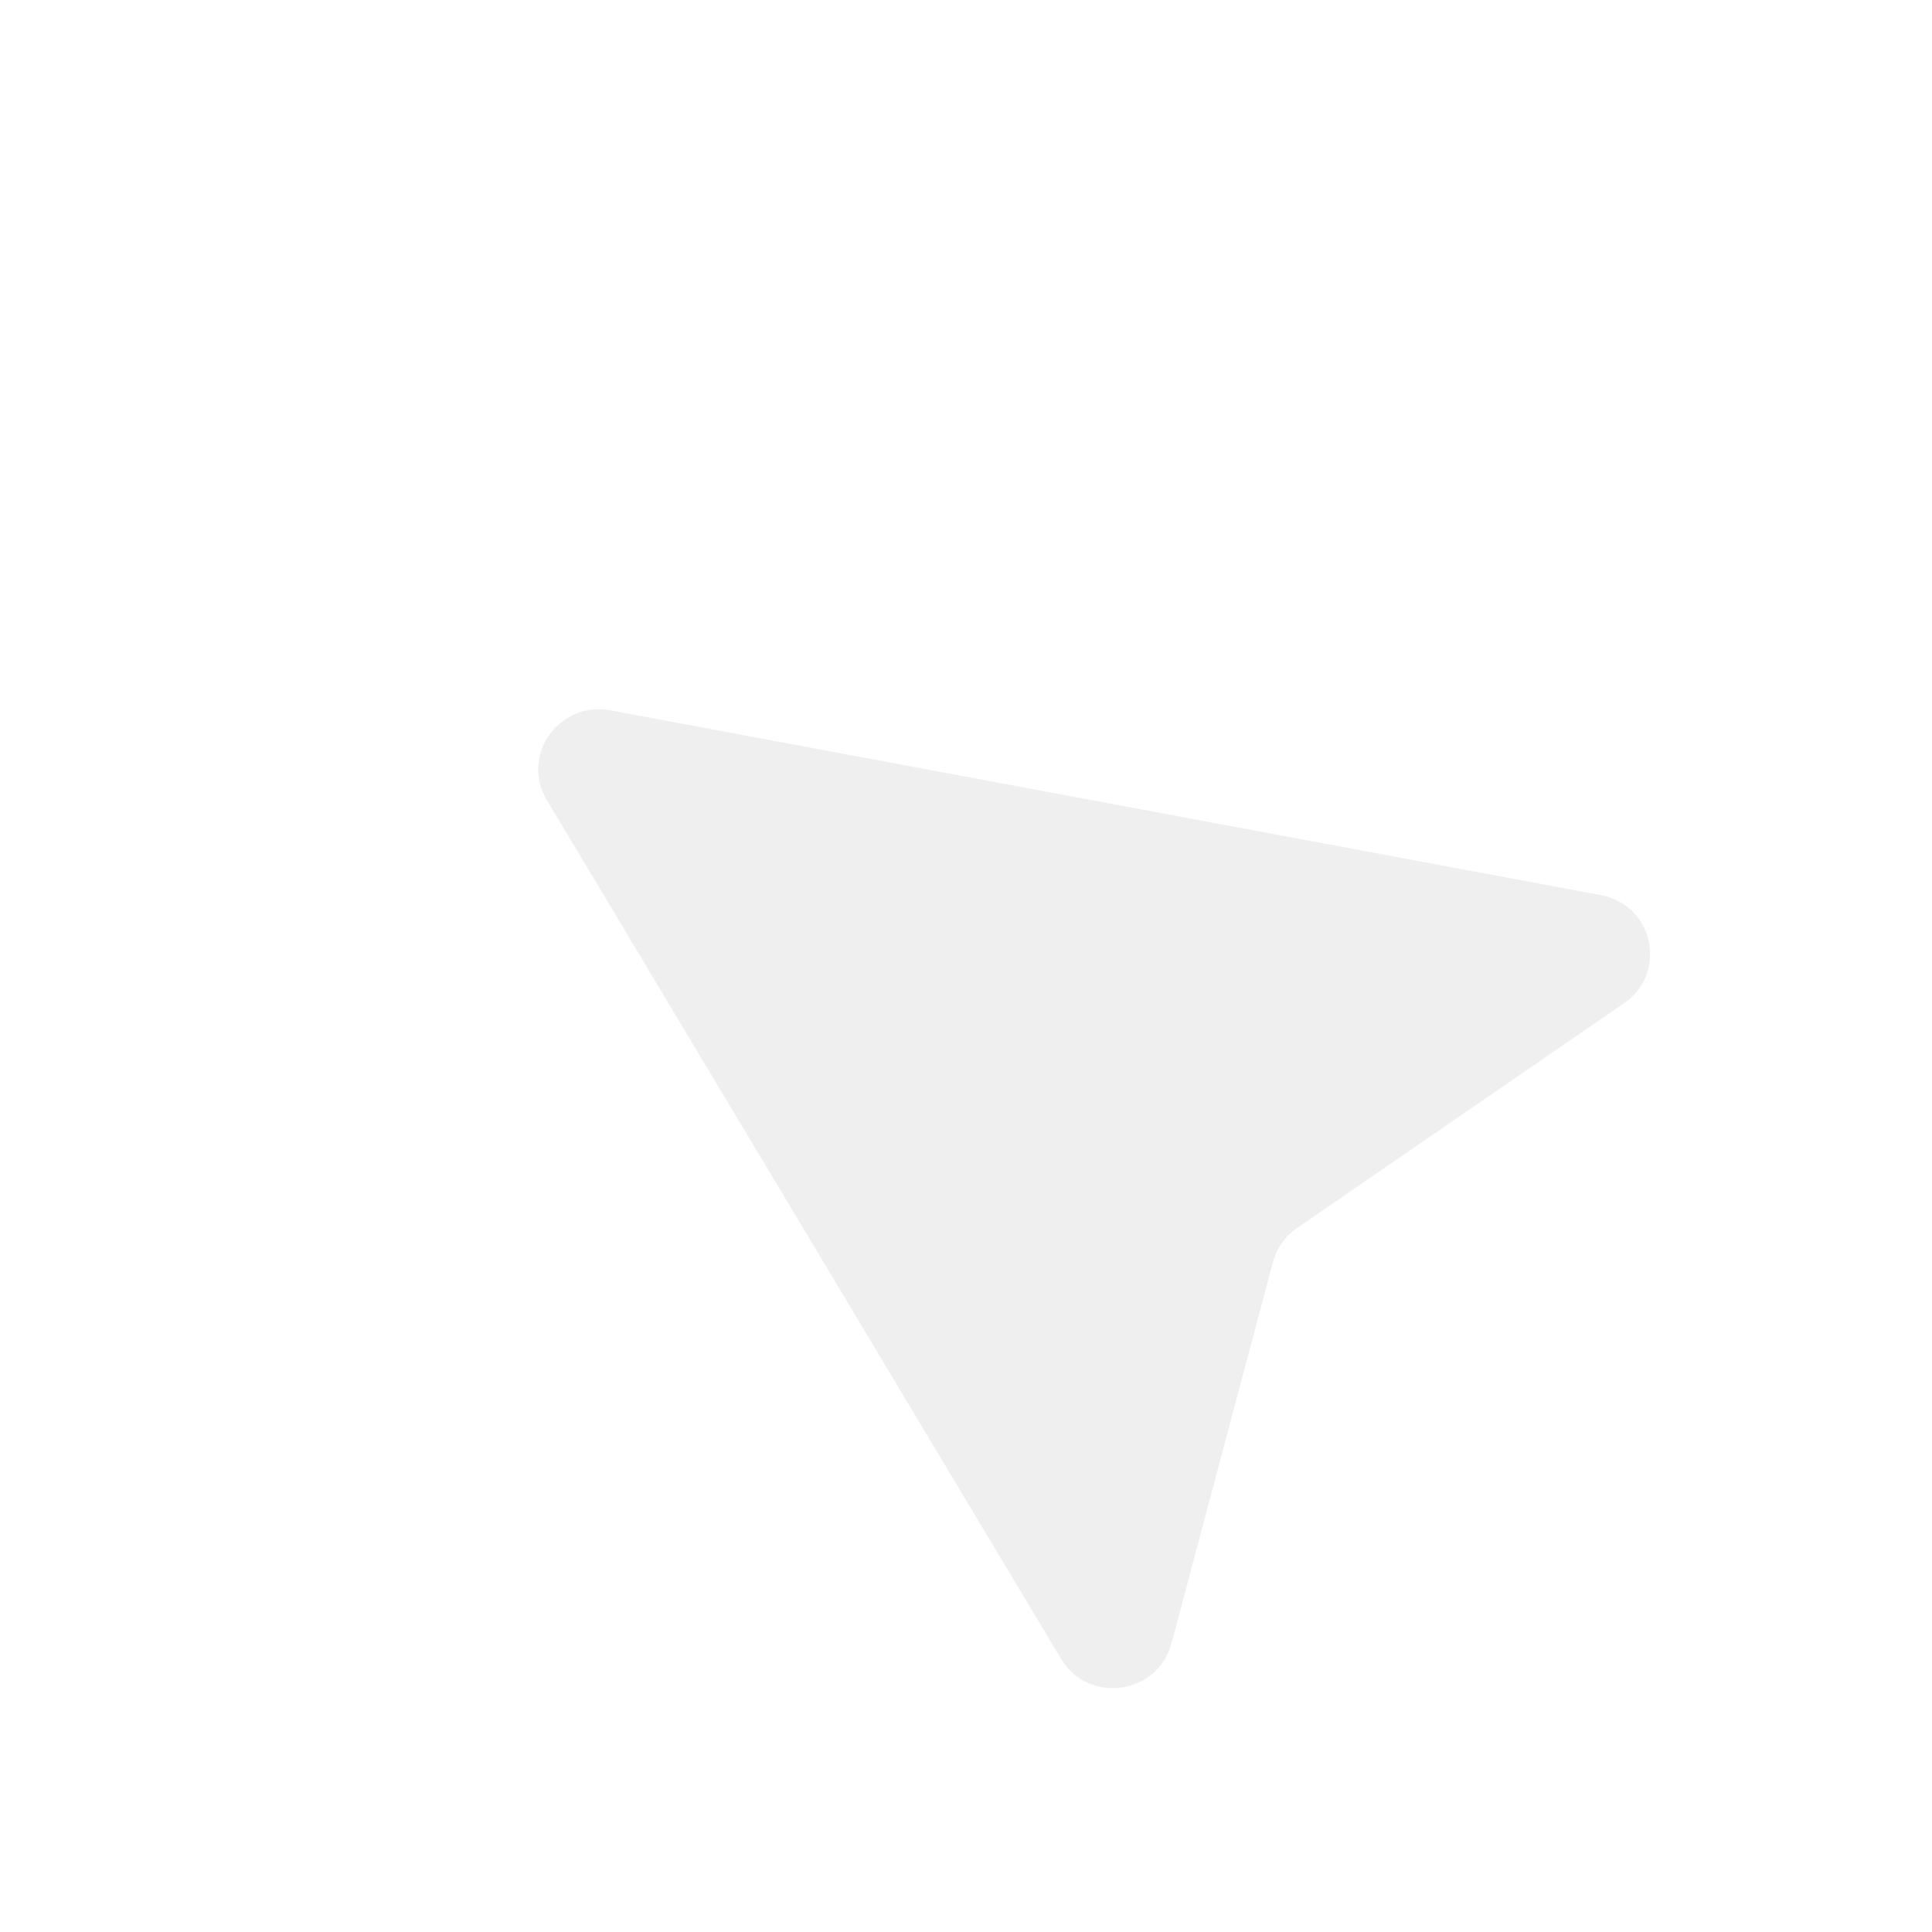 <?xml version="1.0" encoding="UTF-8"?> <svg xmlns="http://www.w3.org/2000/svg" width="40" height="40" viewBox="0 0 40 40" fill="none"><g filter="url(#filter0_d_537_188)"><path d="M21.968 33.099L11.32 15.316C10.771 14.398 11.573 13.263 12.632 13.46L33.146 17.287C34.237 17.49 34.536 18.897 33.622 19.526L26.854 24.179C26.608 24.348 26.431 24.599 26.355 24.885L24.255 32.776C23.971 33.841 22.534 34.044 21.968 33.099Z" fill="#EFEFEF"></path></g><defs><filter id="filter0_d_537_188" x="8.648" y="12.191" width="28.009" height="25.252" filterUnits="userSpaceOnUse" color-interpolation-filters="sRGB"><feFlood flood-opacity="0" result="BackgroundImageFix"></feFlood><feColorMatrix in="SourceAlpha" type="matrix" values="0 0 0 0 0 0 0 0 0 0 0 0 0 0 0 0 0 0 127 0" result="hardAlpha"></feColorMatrix><feOffset dy="1.246"></feOffset><feGaussianBlur stdDeviation="1.246"></feGaussianBlur><feComposite in2="hardAlpha" operator="out"></feComposite><feColorMatrix type="matrix" values="0 0 0 0 0 0 0 0 0 0 0 0 0 0 0 0 0 0 0.08 0"></feColorMatrix><feBlend mode="normal" in2="BackgroundImageFix" result="effect1_dropShadow_537_188"></feBlend><feBlend mode="normal" in="SourceGraphic" in2="effect1_dropShadow_537_188" result="shape"></feBlend></filter></defs></svg> 